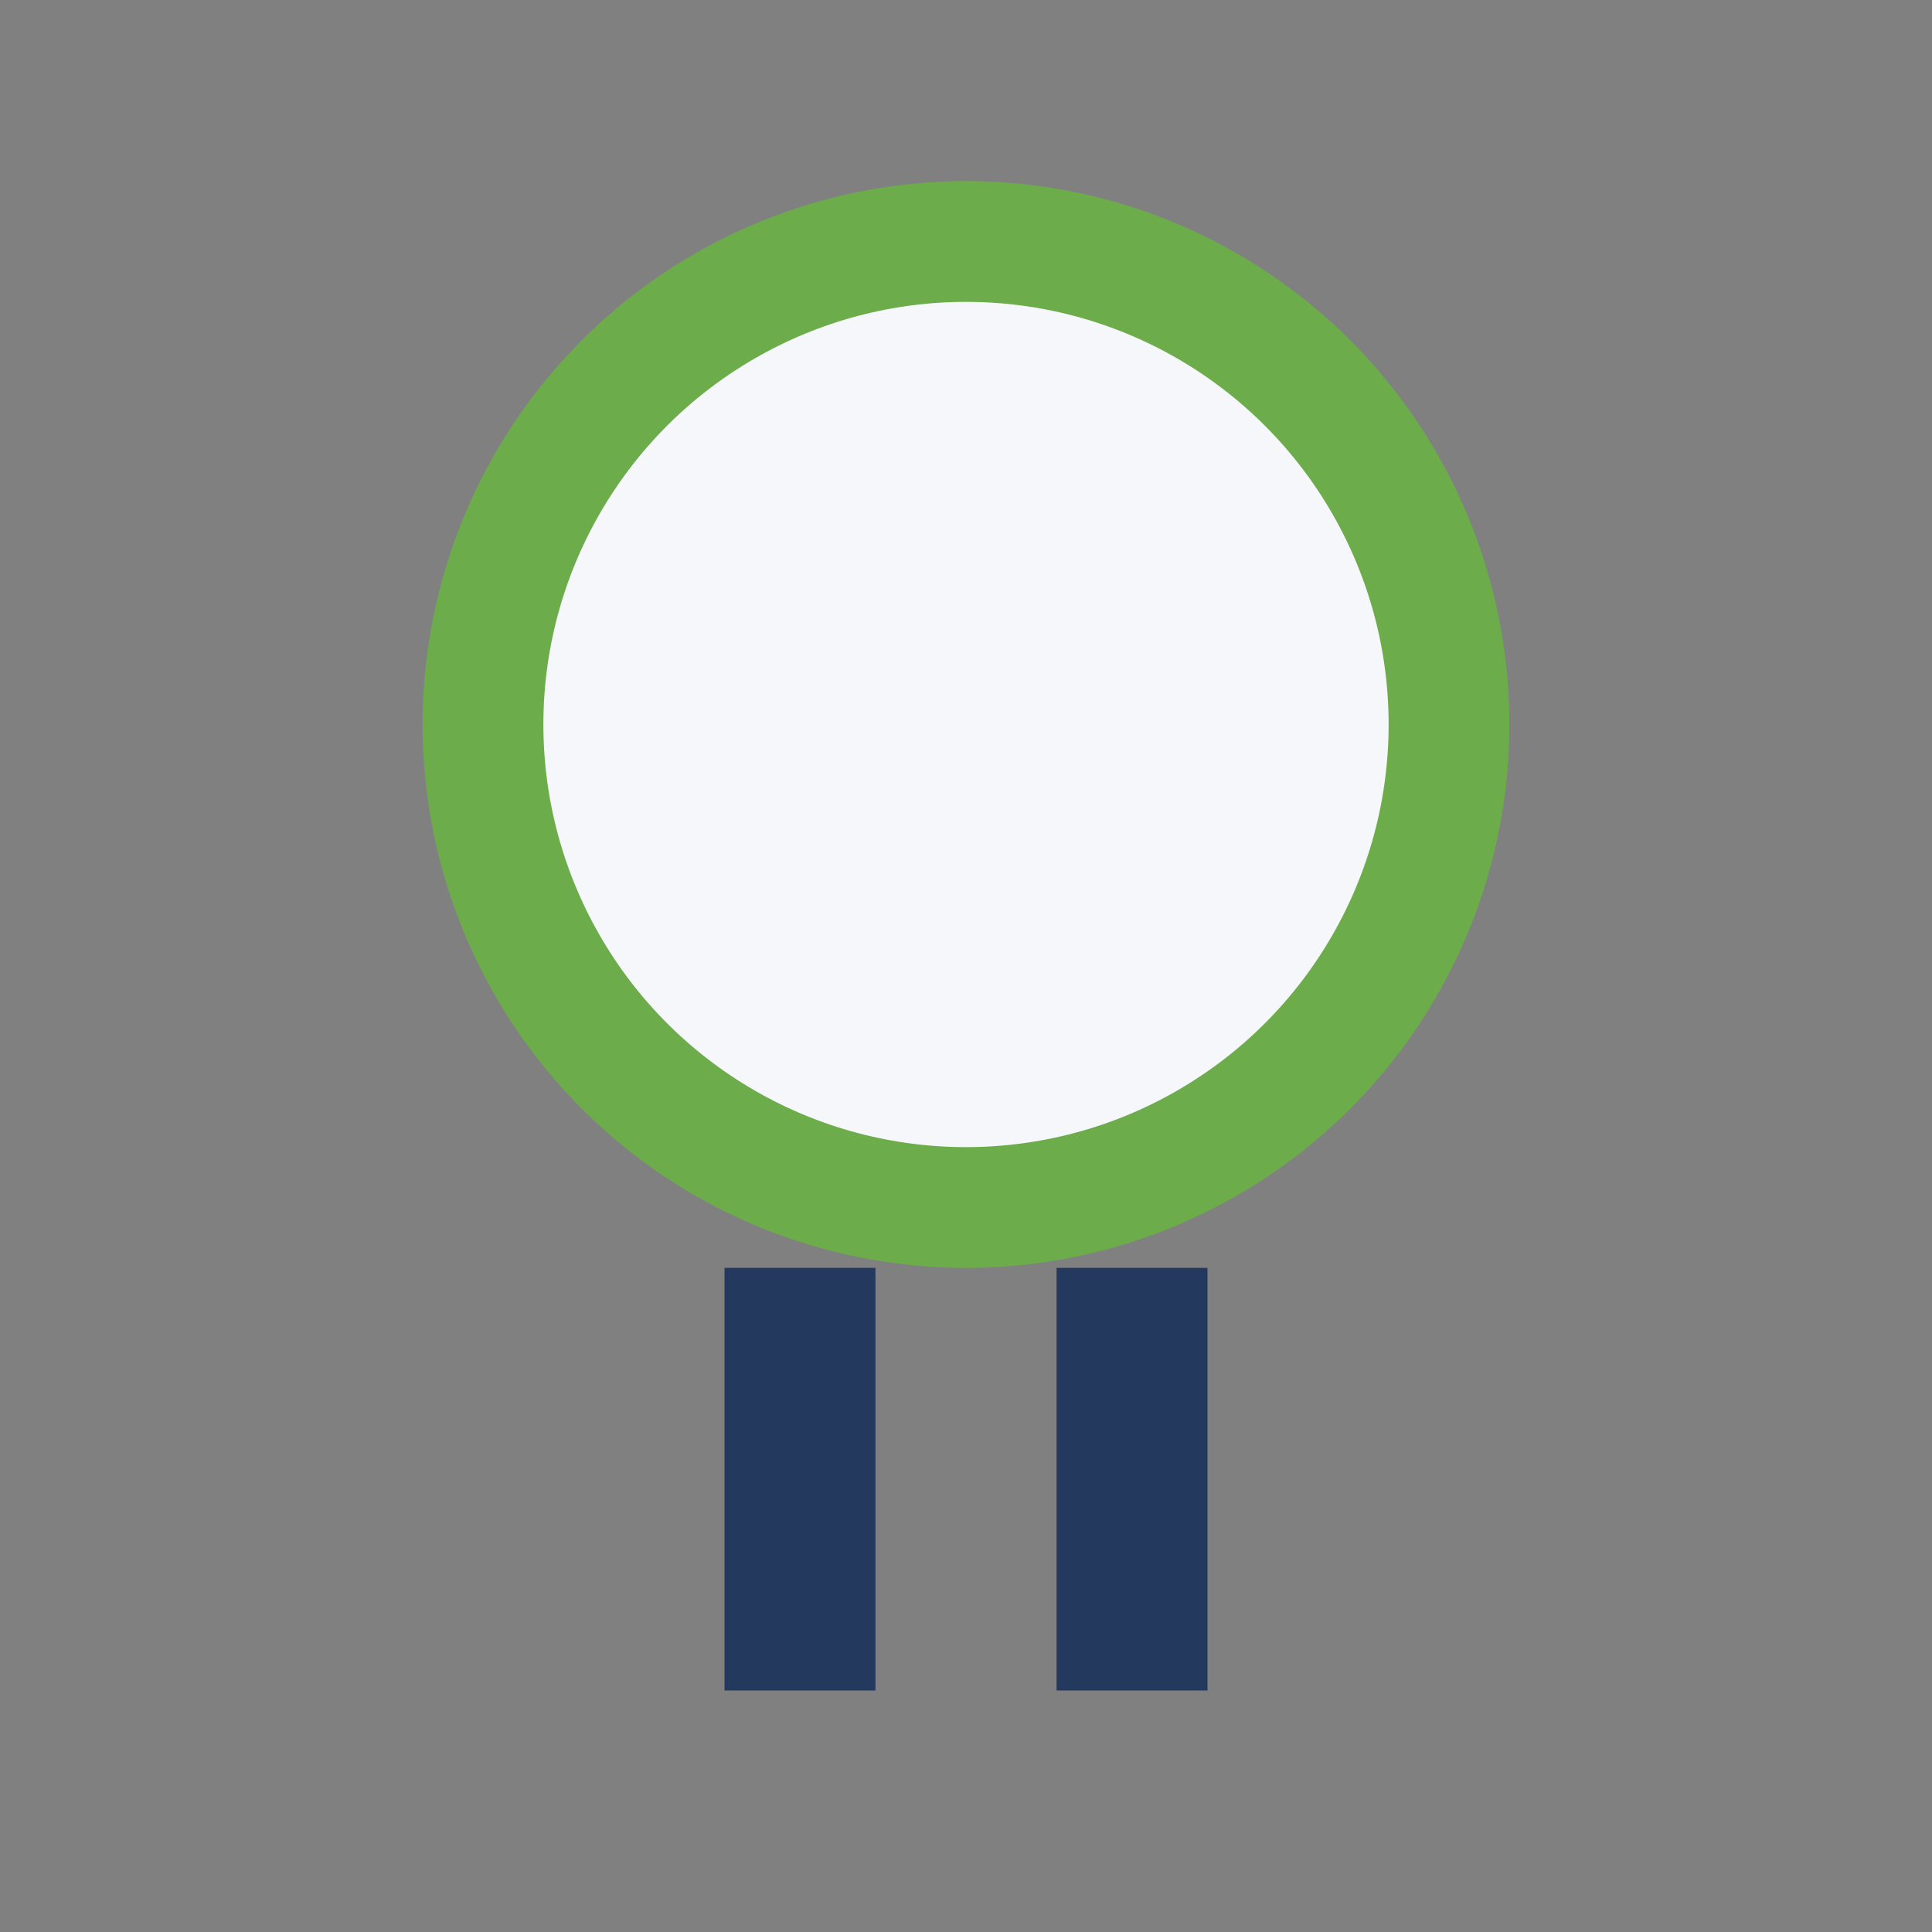<?xml version="1.0" encoding="UTF-8"?>
<svg xmlns="http://www.w3.org/2000/svg" width="32" height="32" viewBox="0 0 32 32"><rect x="0" y="0" width="32" height="32" fill="#808080" stroke="none"/><circle cx="16" cy="12" r="8" fill="#F5F7FA" stroke="#6DAC4B" stroke-width="2"/><rect x="12" y="21" width="2.5" height="7" fill="#23395D"/><rect x="17.5" y="21" width="2.5" height="7" fill="#23395D"/></svg>